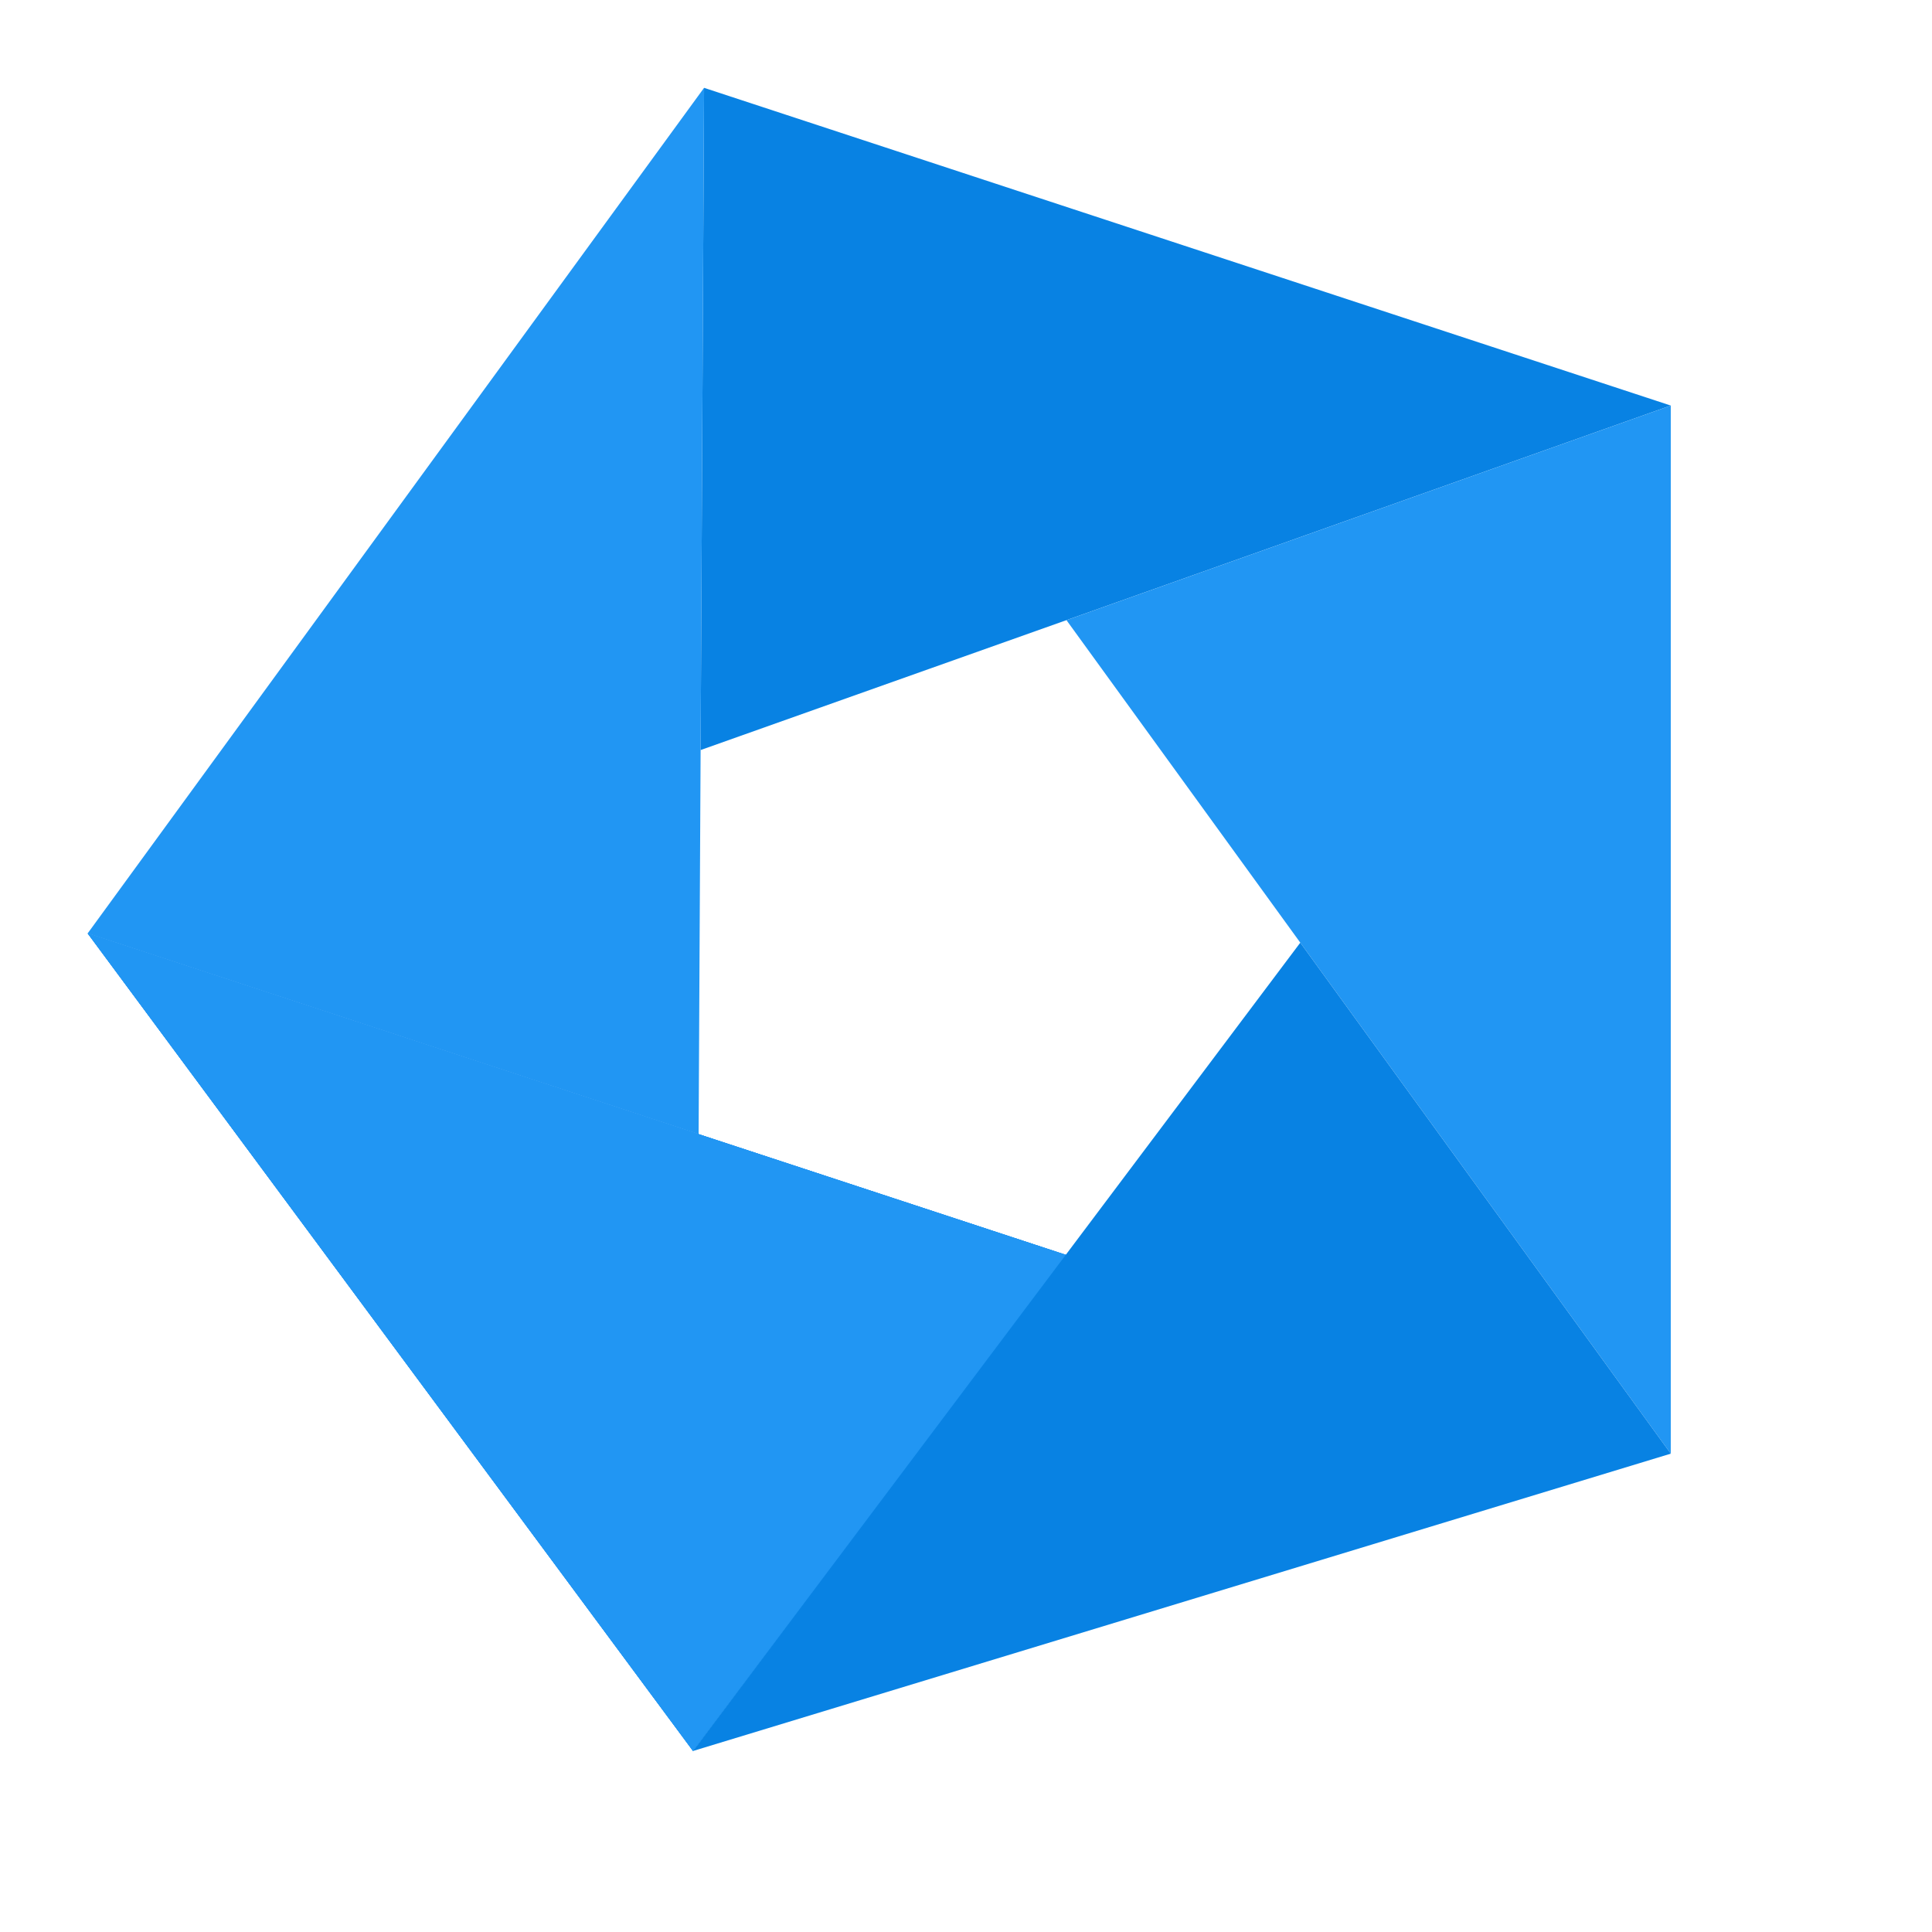 <?xml version="1.0" encoding="utf-8"?>
<svg xmlns:xlink="http://www.w3.org/1999/xlink" width="500" height="500" viewBox="0 0 800 800" version="1.2" baseProfile="tiny-ps" xmlns="http://www.w3.org/2000/svg">
  <title>VemoTech</title>
  <defs>
    <linearGradient id="a" x1="420.39" y1="745.8" x2="420.39" y2="344.62" gradientUnits="userSpaceOnUse">
      <stop offset="0" stop-color="#2a172c"/>
      <stop offset="0.1" stop-color="#312034"/>
      <stop offset="0.28" stop-color="#44384b"/>
      <stop offset="0.49" stop-color="#64606f"/>
      <stop offset="0.74" stop-color="#8f97a2"/>
      <stop offset="1" stop-color="#c2d7dd"/>
    </linearGradient>
  </defs>
  <g>
    <g>
      <g>
        <polygon points="441.67 519.71 286.97 725.04 36.3 386.49 441.67 519.71" fill="#2196f3"/>
        <polygon points="441.67 519.71 286.97 725.04 36.3 386.49 441.67 519.71" fill="#2196f3"/>
        <polygon points="441.67 519.71 286.97 725.04 36.3 386.49 441.67 519.71" fill="#2196f3"/>
        <polygon points="441.67 519.71 286.97 725.04 36.3 386.49 441.67 519.71" fill="#2196f3"/>
        <polygon points="291.54 36.37 289.28 469.63 36.3 386.49 291.54 36.37" fill="#2196f3"/>
        <polygon points="691.83 167.93 290.11 310.58 291.54 36.37 691.83 167.93" fill="#0882e3"/>
        <polygon points="691.83 601.93 441.6 256.79 691.83 167.93 691.83 601.93" fill="#2196f3"/>
        <polygon points="286.97 725.04 538.42 390.34 691.83 601.93 286.97 725.04" fill="#0882e3"/>
      </g>
    </g>
  </g>
</svg>